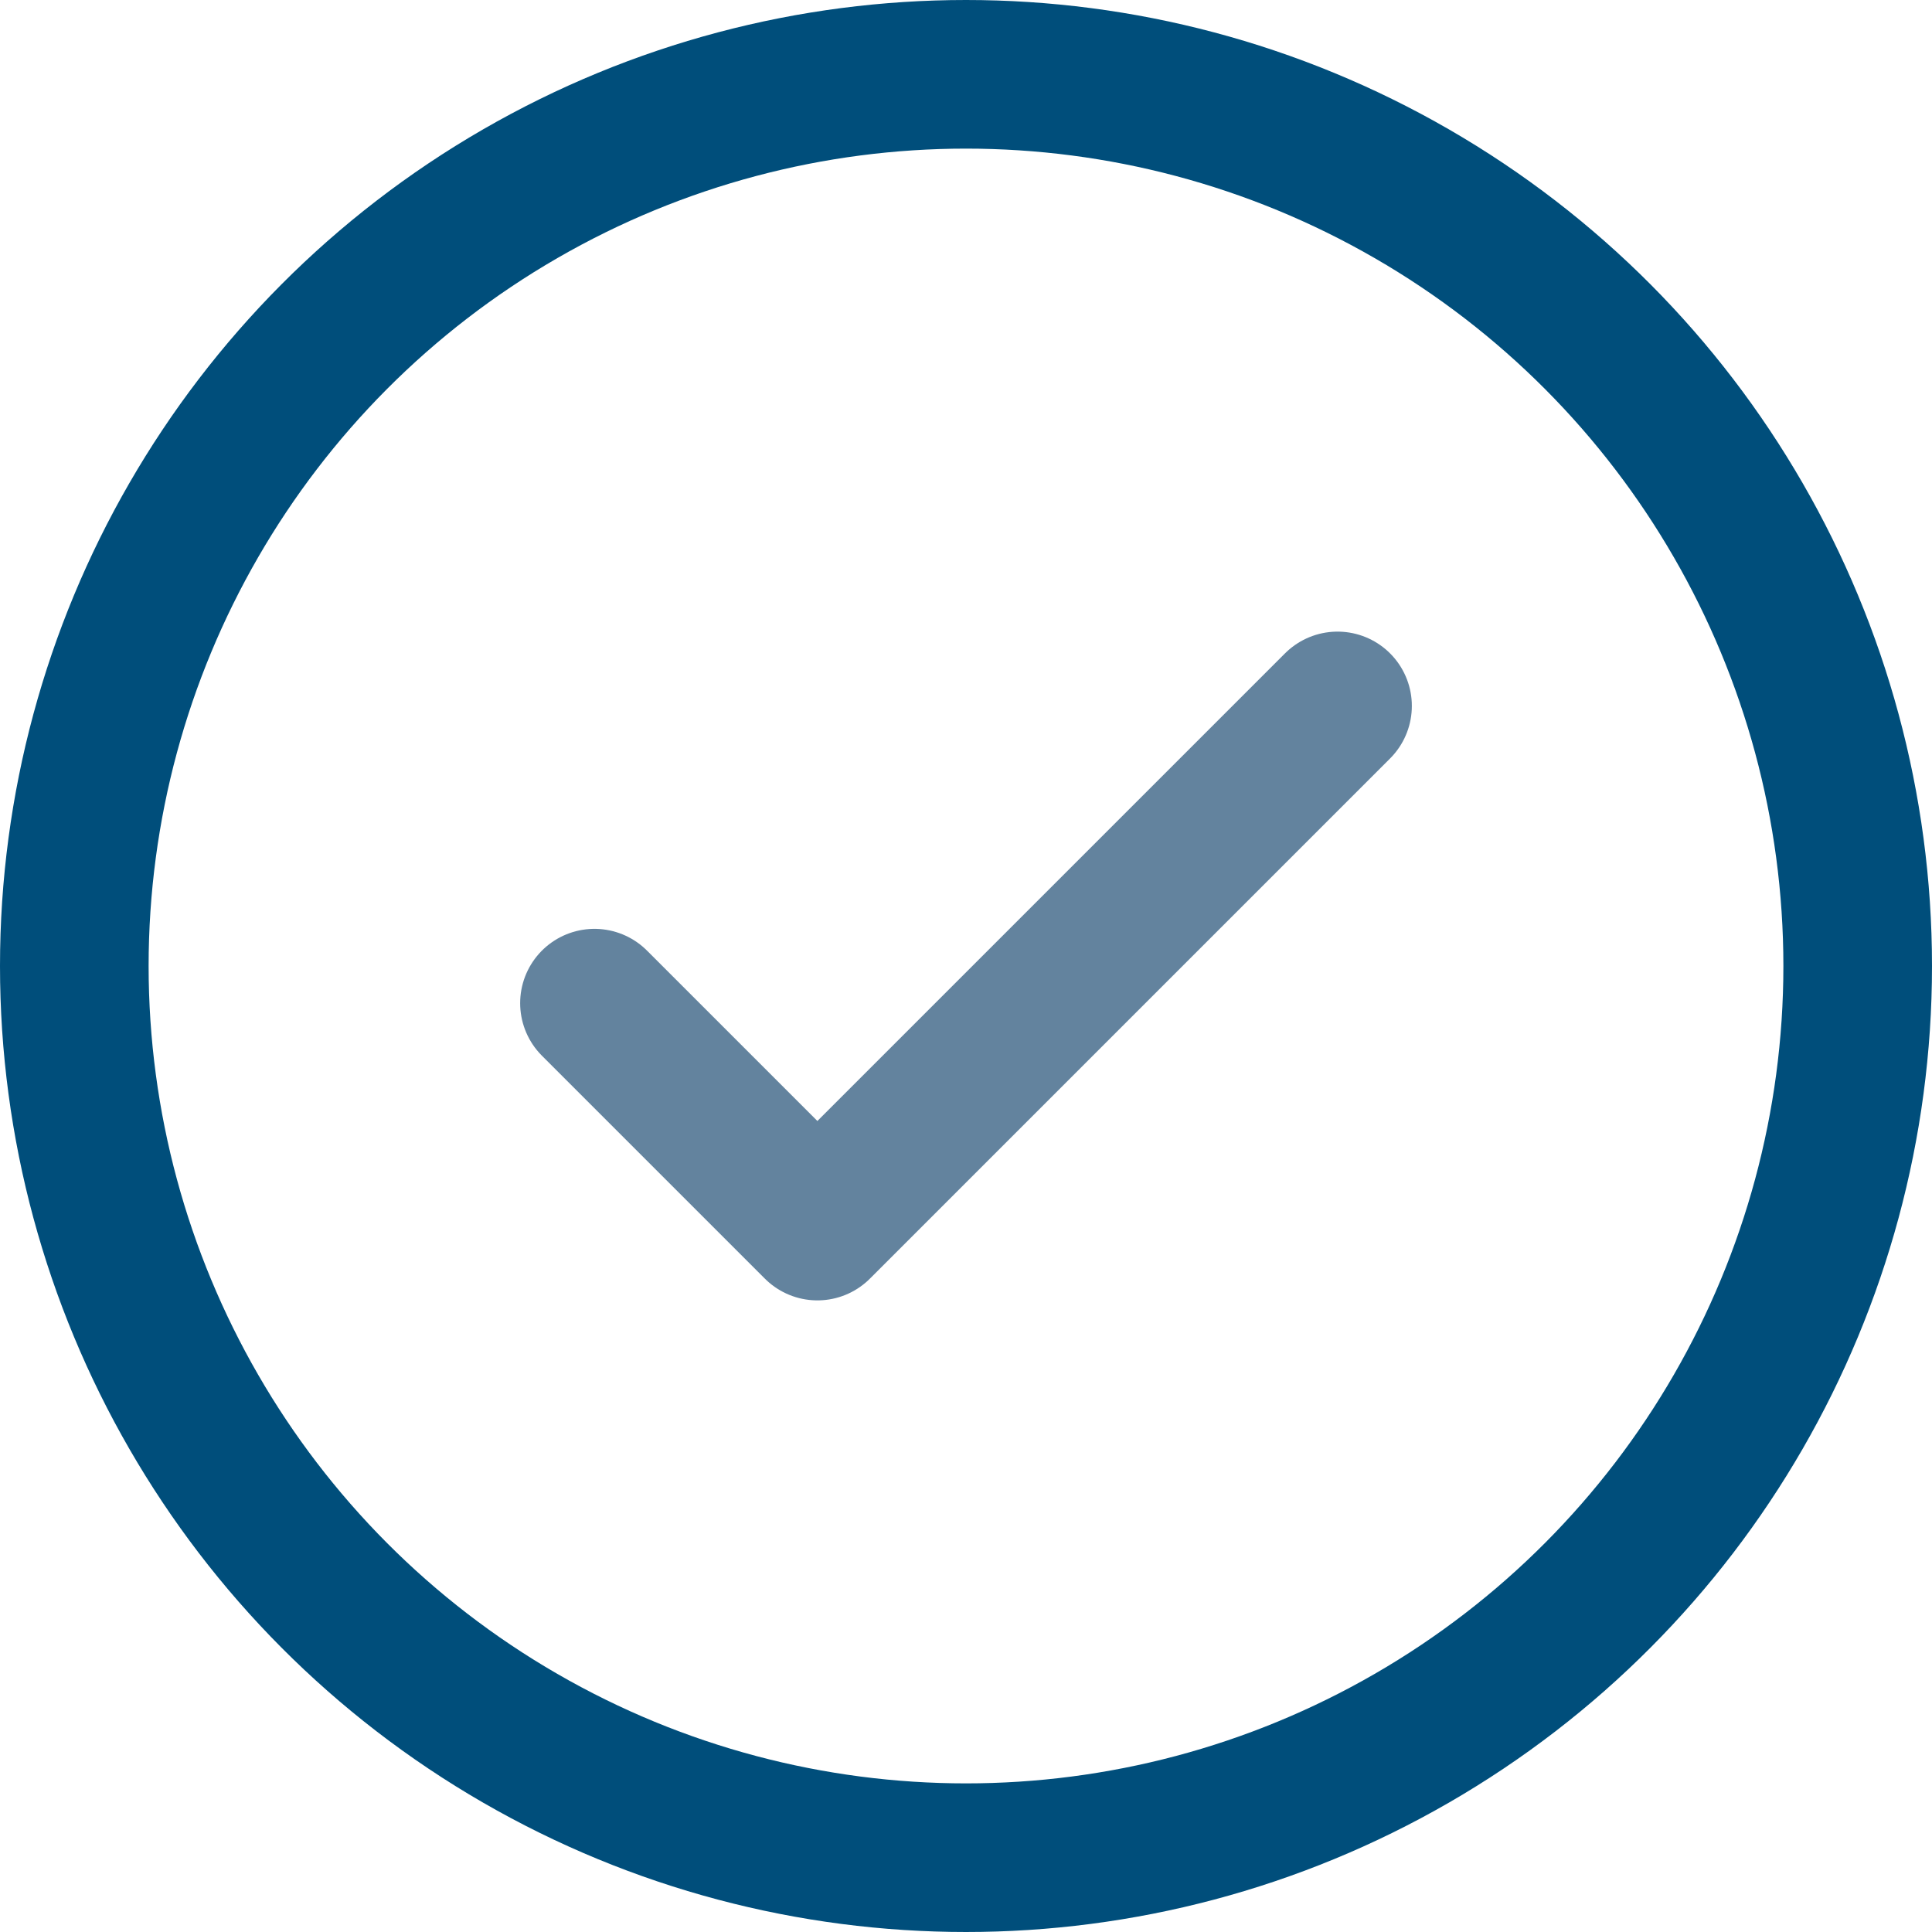 <svg xmlns="http://www.w3.org/2000/svg" viewBox="0 0 26 26"><defs><style>.cls-1,.cls-2{fill:none;stroke-linecap:round;stroke-width:2px;}.cls-1{stroke:#63839e;stroke-linejoin:round;}.cls-2{stroke:#004e7b;stroke-miterlimit:10;}</style></defs><g id="Layer_2" data-name="Layer 2"><g id="Layer_1-2" data-name="Layer 1"><polyline class="cls-1" points="8 13.5 11 16.5 18 9.5"/><circle class="cls-2" cx="13" cy="13" r="12"/></g></g></svg>